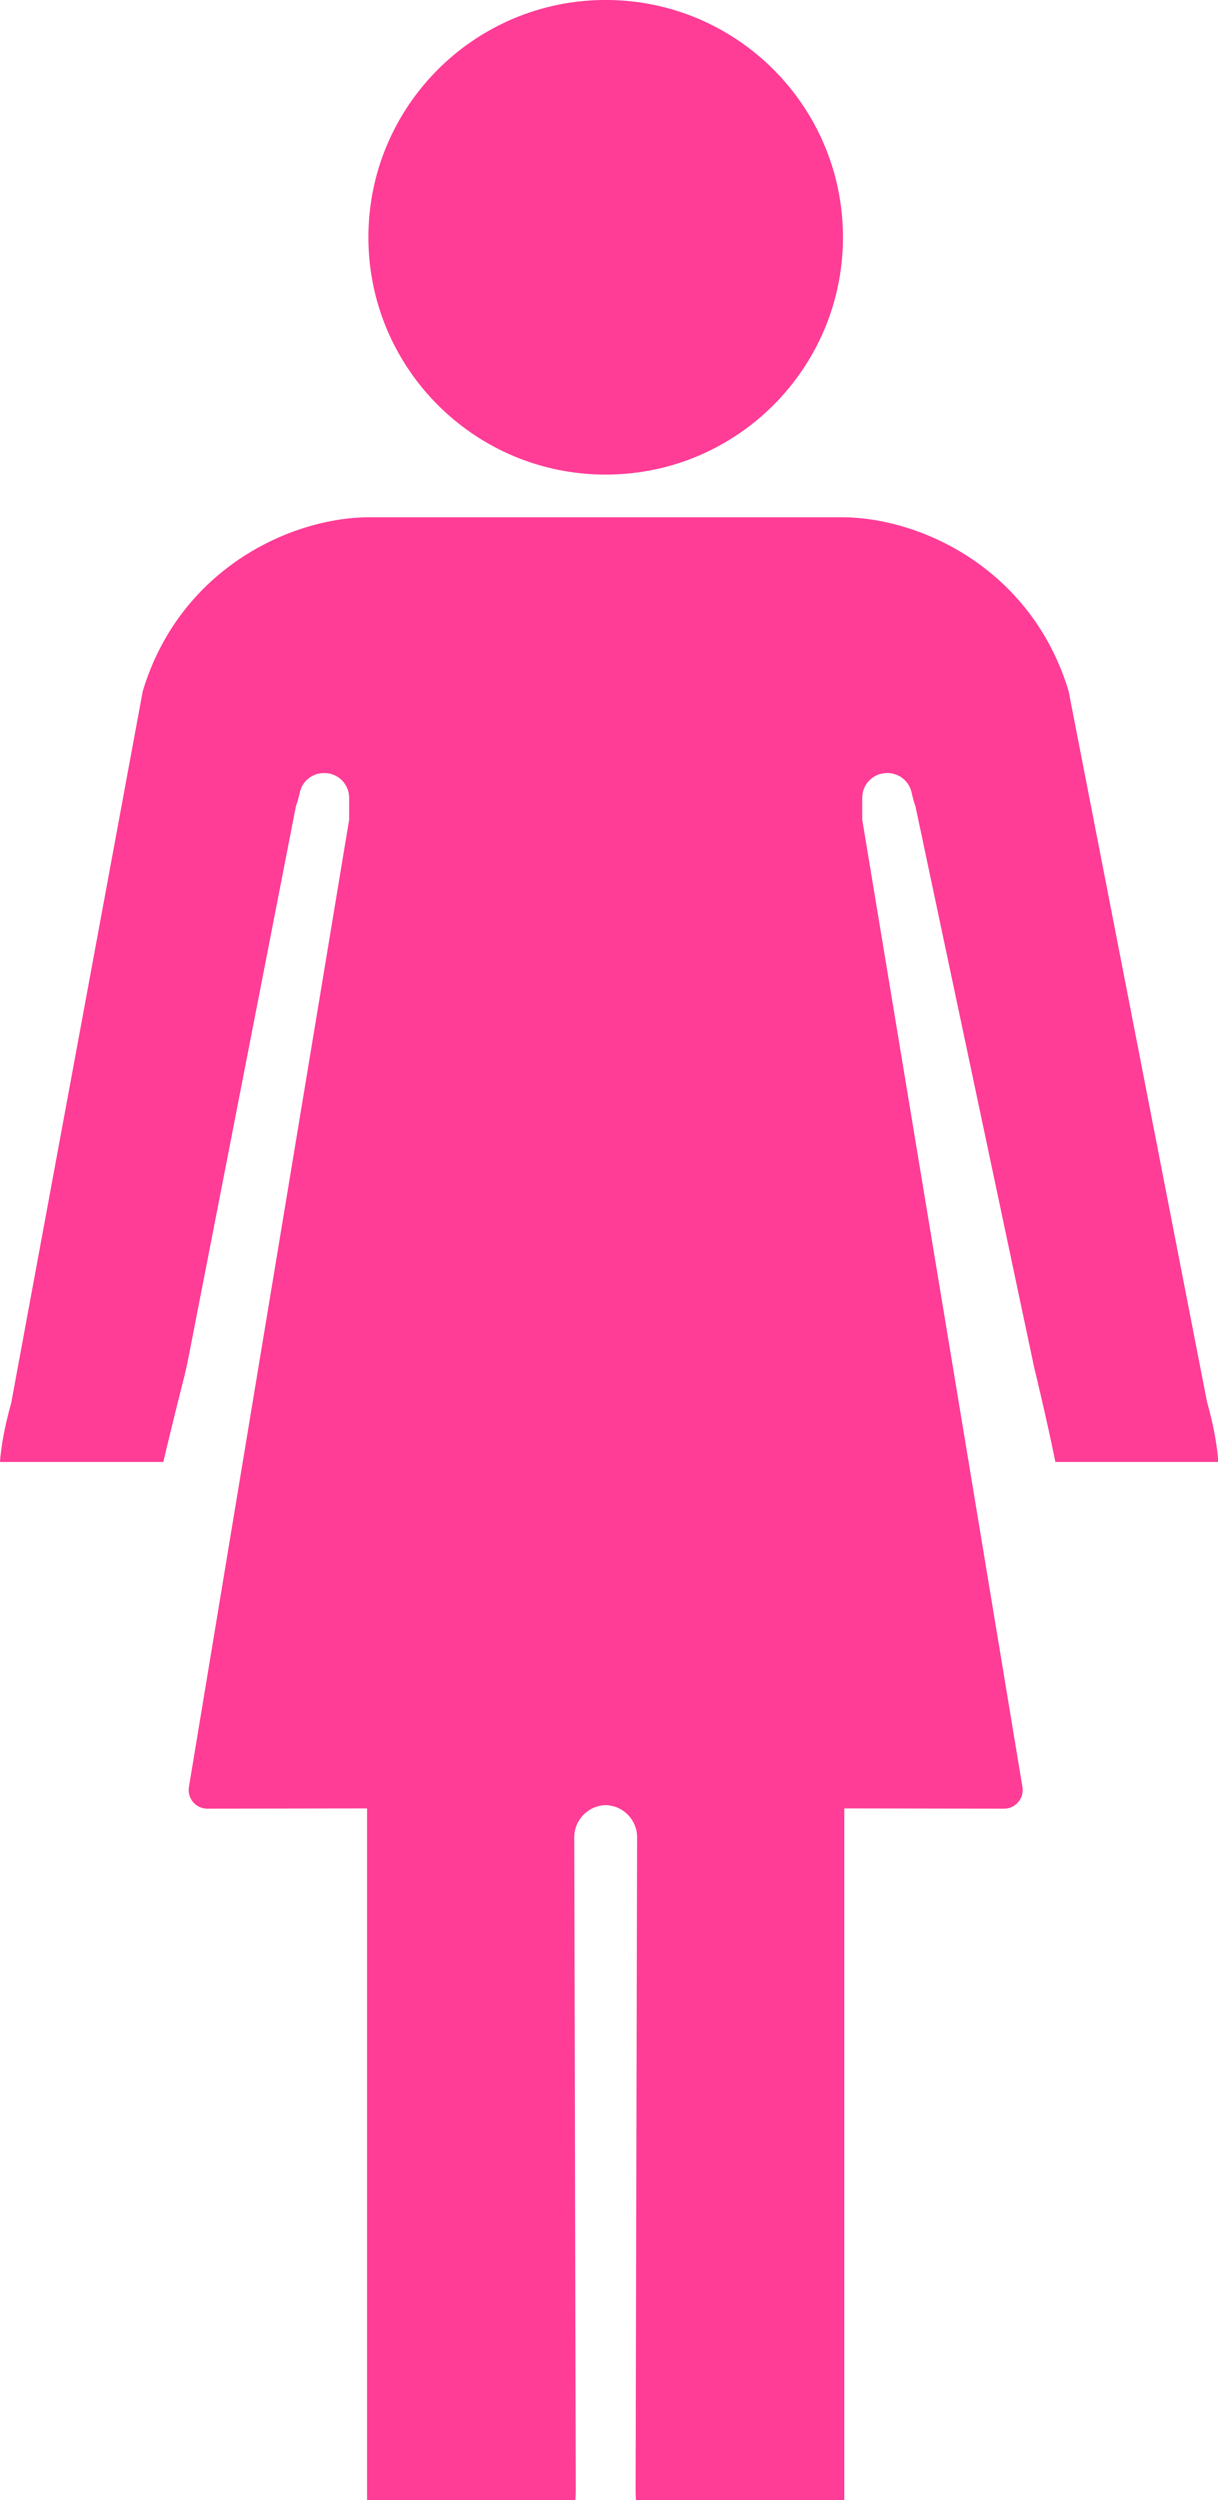 <?xml version="1.0" encoding="UTF-8" standalone="no"?><svg xmlns="http://www.w3.org/2000/svg" xmlns:xlink="http://www.w3.org/1999/xlink" fill="#ff3c96" height="406.4" preserveAspectRatio="xMidYMid meet" version="1" viewBox="0.0 -0.0 198.0 406.4" width="198" zoomAndPan="magnify"><defs><clipPath id="a"><path d="M 0 84 L 198.039 84 L 198.039 406.43 L 0 406.43 Z M 0 84"/></clipPath></defs><g><g id="change1_2"><path d="M 98.461 77.145 C 119.766 77.145 137.035 59.875 137.035 38.57 C 137.035 17.27 119.766 -0.004 98.461 -0.004 C 77.156 -0.004 59.887 17.27 59.887 38.57 C 59.887 59.875 77.156 77.145 98.461 77.145"/></g><g clip-path="url(#a)" id="change1_1"><path d="M 197.609 234.012 C 197.262 231.914 196.77 229.848 196.199 227.801 L 173.711 112.32 C 167.707 92.469 149.652 84.078 136.793 84.078 L 60.129 84.078 C 47.273 84.078 29.215 92.469 23.215 112.32 L 23.211 112.32 L 1.824 228.043 C 1.254 230.09 0.762 232.16 0.414 234.254 C 0.219 235.438 0.07 236.57 0 237.645 L 26.547 237.645 C 27.965 231.664 29.195 226.758 29.828 224.273 C 30.141 223.051 30.414 221.82 30.656 220.586 L 48.105 131.047 C 48.395 130.305 48.566 129.531 48.746 128.758 C 49.16 126.98 50.754 125.66 52.656 125.66 L 52.738 125.66 C 54.957 125.66 56.758 127.461 56.758 129.68 L 56.758 133.238 L 39.461 237.645 L 30.711 290.48 C 30.406 292.324 31.828 294 33.695 293.996 L 59.672 293.957 L 59.672 406.43 L 93.539 406.43 C 93.578 405.863 93.598 405.289 93.598 404.707 L 93.355 298.664 C 93.348 295.84 95.586 293.52 98.41 293.426 L 98.461 293.422 L 98.512 293.426 C 101.336 293.52 103.574 295.84 103.566 298.664 L 103.324 404.707 C 103.324 405.289 103.348 405.863 103.383 406.43 L 137.25 406.43 L 137.25 293.957 L 163.227 293.996 C 165.094 294 166.516 292.324 166.211 290.48 L 157.461 237.645 L 140.168 133.238 L 140.168 129.68 C 140.168 127.461 141.965 125.66 144.184 125.66 L 144.266 125.66 C 146.168 125.66 147.762 126.98 148.176 128.758 C 148.359 129.531 148.527 130.305 148.816 131.047 L 168.117 222.277 C 168.117 222.277 170.195 230.82 171.566 237.645 L 198.039 237.645 C 197.977 236.496 197.82 235.285 197.609 234.012"/></g></g></svg>